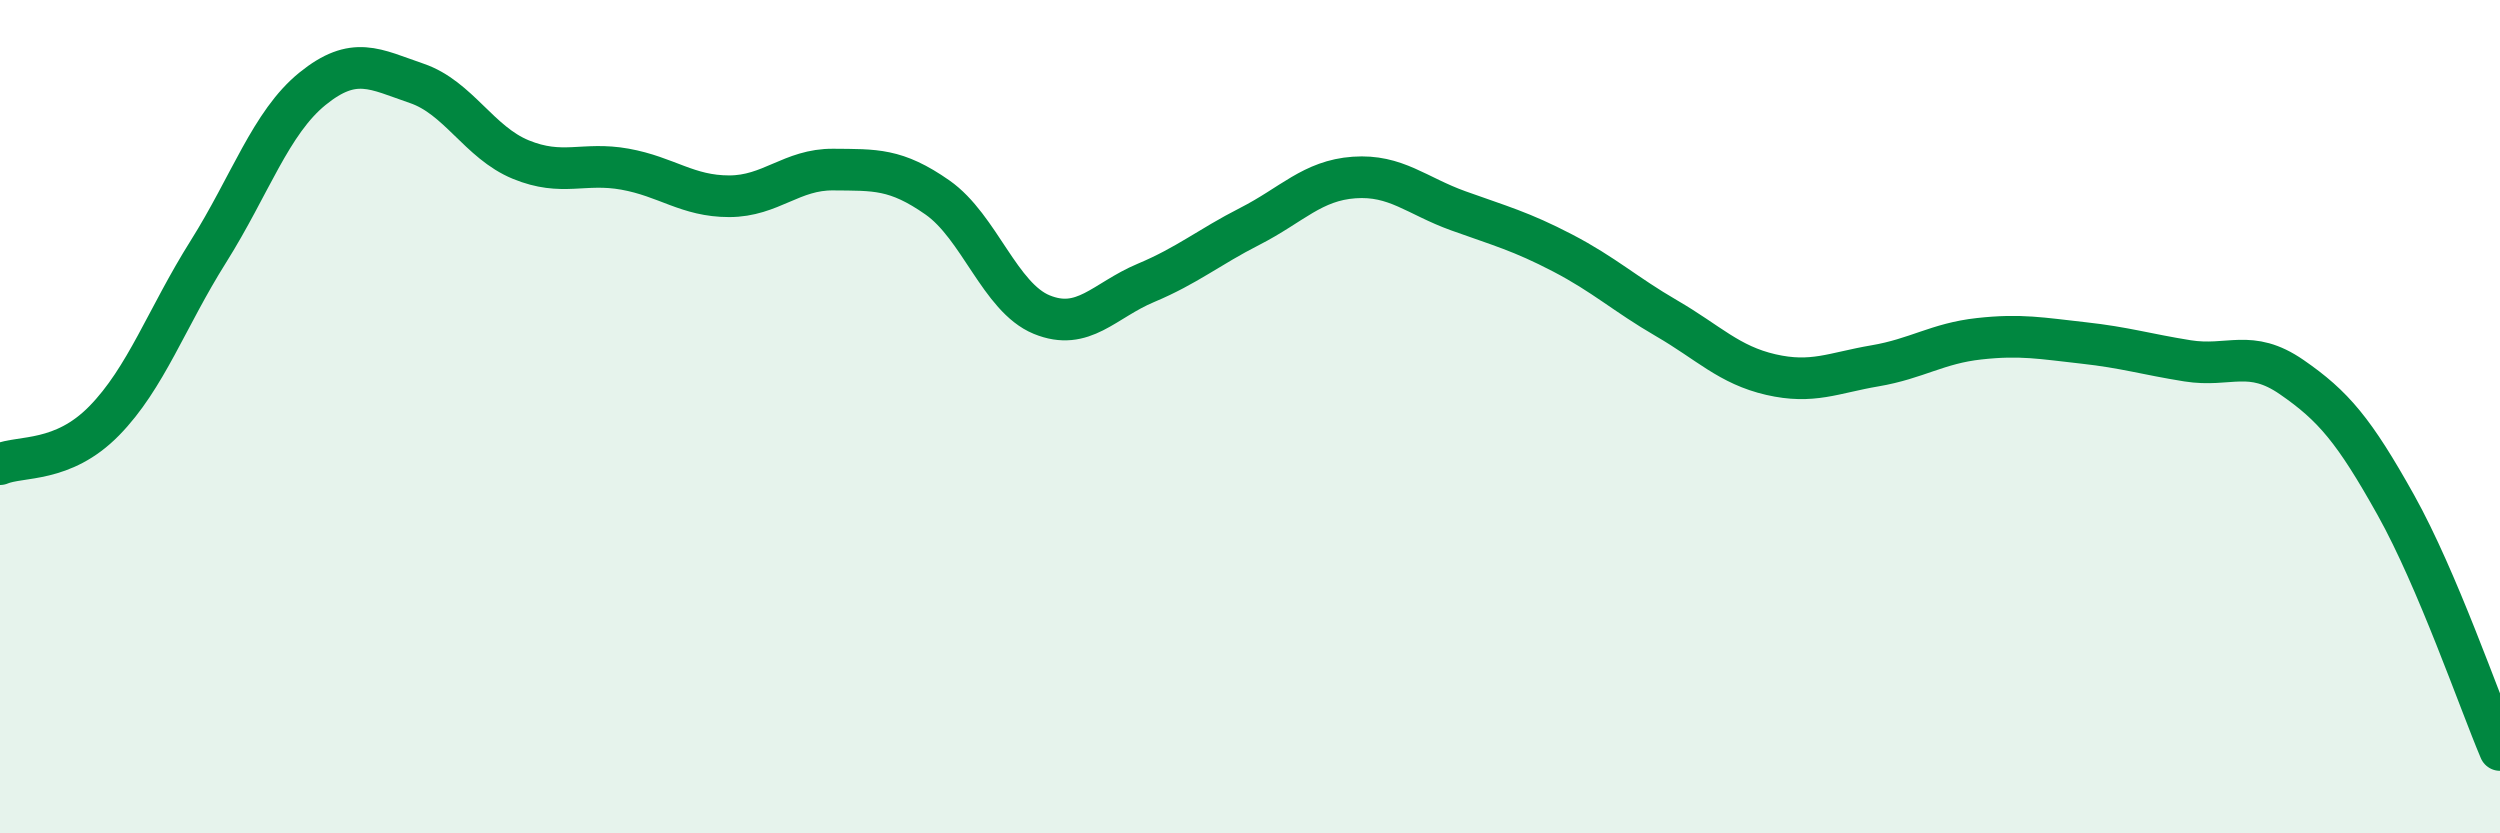 
    <svg width="60" height="20" viewBox="0 0 60 20" xmlns="http://www.w3.org/2000/svg">
      <path
        d="M 0,11.14 C 0.5,10.93 1.5,11.12 2.5,10.1 C 3.5,9.08 4,7.63 5,6.04 C 6,4.45 6.5,2.94 7.5,2.13 C 8.5,1.32 9,1.66 10,2 C 11,2.34 11.5,3.42 12.5,3.83 C 13.5,4.24 14,3.88 15,4.06 C 16,4.24 16.5,4.71 17.5,4.71 C 18.5,4.71 19,4.06 20,4.07 C 21,4.08 21.5,4.04 22.5,4.74 C 23.5,5.44 24,7.14 25,7.55 C 26,7.96 26.5,7.21 27.5,6.79 C 28.5,6.37 29,5.94 30,5.43 C 31,4.92 31.5,4.33 32.5,4.26 C 33.5,4.19 34,4.7 35,5.06 C 36,5.42 36.5,5.55 37.5,6.07 C 38.5,6.59 39,7.06 40,7.64 C 41,8.22 41.5,8.76 42.5,8.99 C 43.5,9.22 44,8.95 45,8.78 C 46,8.61 46.5,8.24 47.5,8.13 C 48.5,8.02 49,8.12 50,8.23 C 51,8.34 51.5,8.5 52.5,8.66 C 53.5,8.82 54,8.36 55,9.05 C 56,9.74 56.5,10.33 57.5,12.12 C 58.5,13.91 59.5,16.82 60,18L60 20L0 20Z"
        fill="#008740"
        opacity="0.1"
        stroke-linecap="round"
        stroke-linejoin="round"
      />
      <path
        d="M 0,11.14 C 0.5,10.93 1.5,11.12 2.5,10.1 C 3.5,9.08 4,7.63 5,6.04 C 6,4.45 6.5,2.94 7.5,2.13 C 8.5,1.32 9,1.66 10,2 C 11,2.34 11.5,3.42 12.5,3.83 C 13.5,4.24 14,3.88 15,4.06 C 16,4.24 16.5,4.71 17.5,4.71 C 18.5,4.71 19,4.06 20,4.07 C 21,4.08 21.5,4.04 22.5,4.74 C 23.5,5.44 24,7.14 25,7.55 C 26,7.96 26.5,7.21 27.5,6.79 C 28.5,6.37 29,5.94 30,5.43 C 31,4.92 31.5,4.33 32.5,4.26 C 33.5,4.19 34,4.7 35,5.06 C 36,5.42 36.5,5.55 37.5,6.07 C 38.5,6.59 39,7.06 40,7.64 C 41,8.22 41.5,8.76 42.5,8.99 C 43.5,9.22 44,8.95 45,8.78 C 46,8.61 46.5,8.24 47.5,8.13 C 48.5,8.02 49,8.12 50,8.23 C 51,8.34 51.5,8.5 52.5,8.66 C 53.5,8.82 54,8.36 55,9.05 C 56,9.74 56.5,10.33 57.5,12.12 C 58.5,13.91 59.5,16.82 60,18"
        stroke="#008740"
        stroke-width="1"
        fill="none"
        stroke-linecap="round"
        stroke-linejoin="round"
      />
    </svg>
  